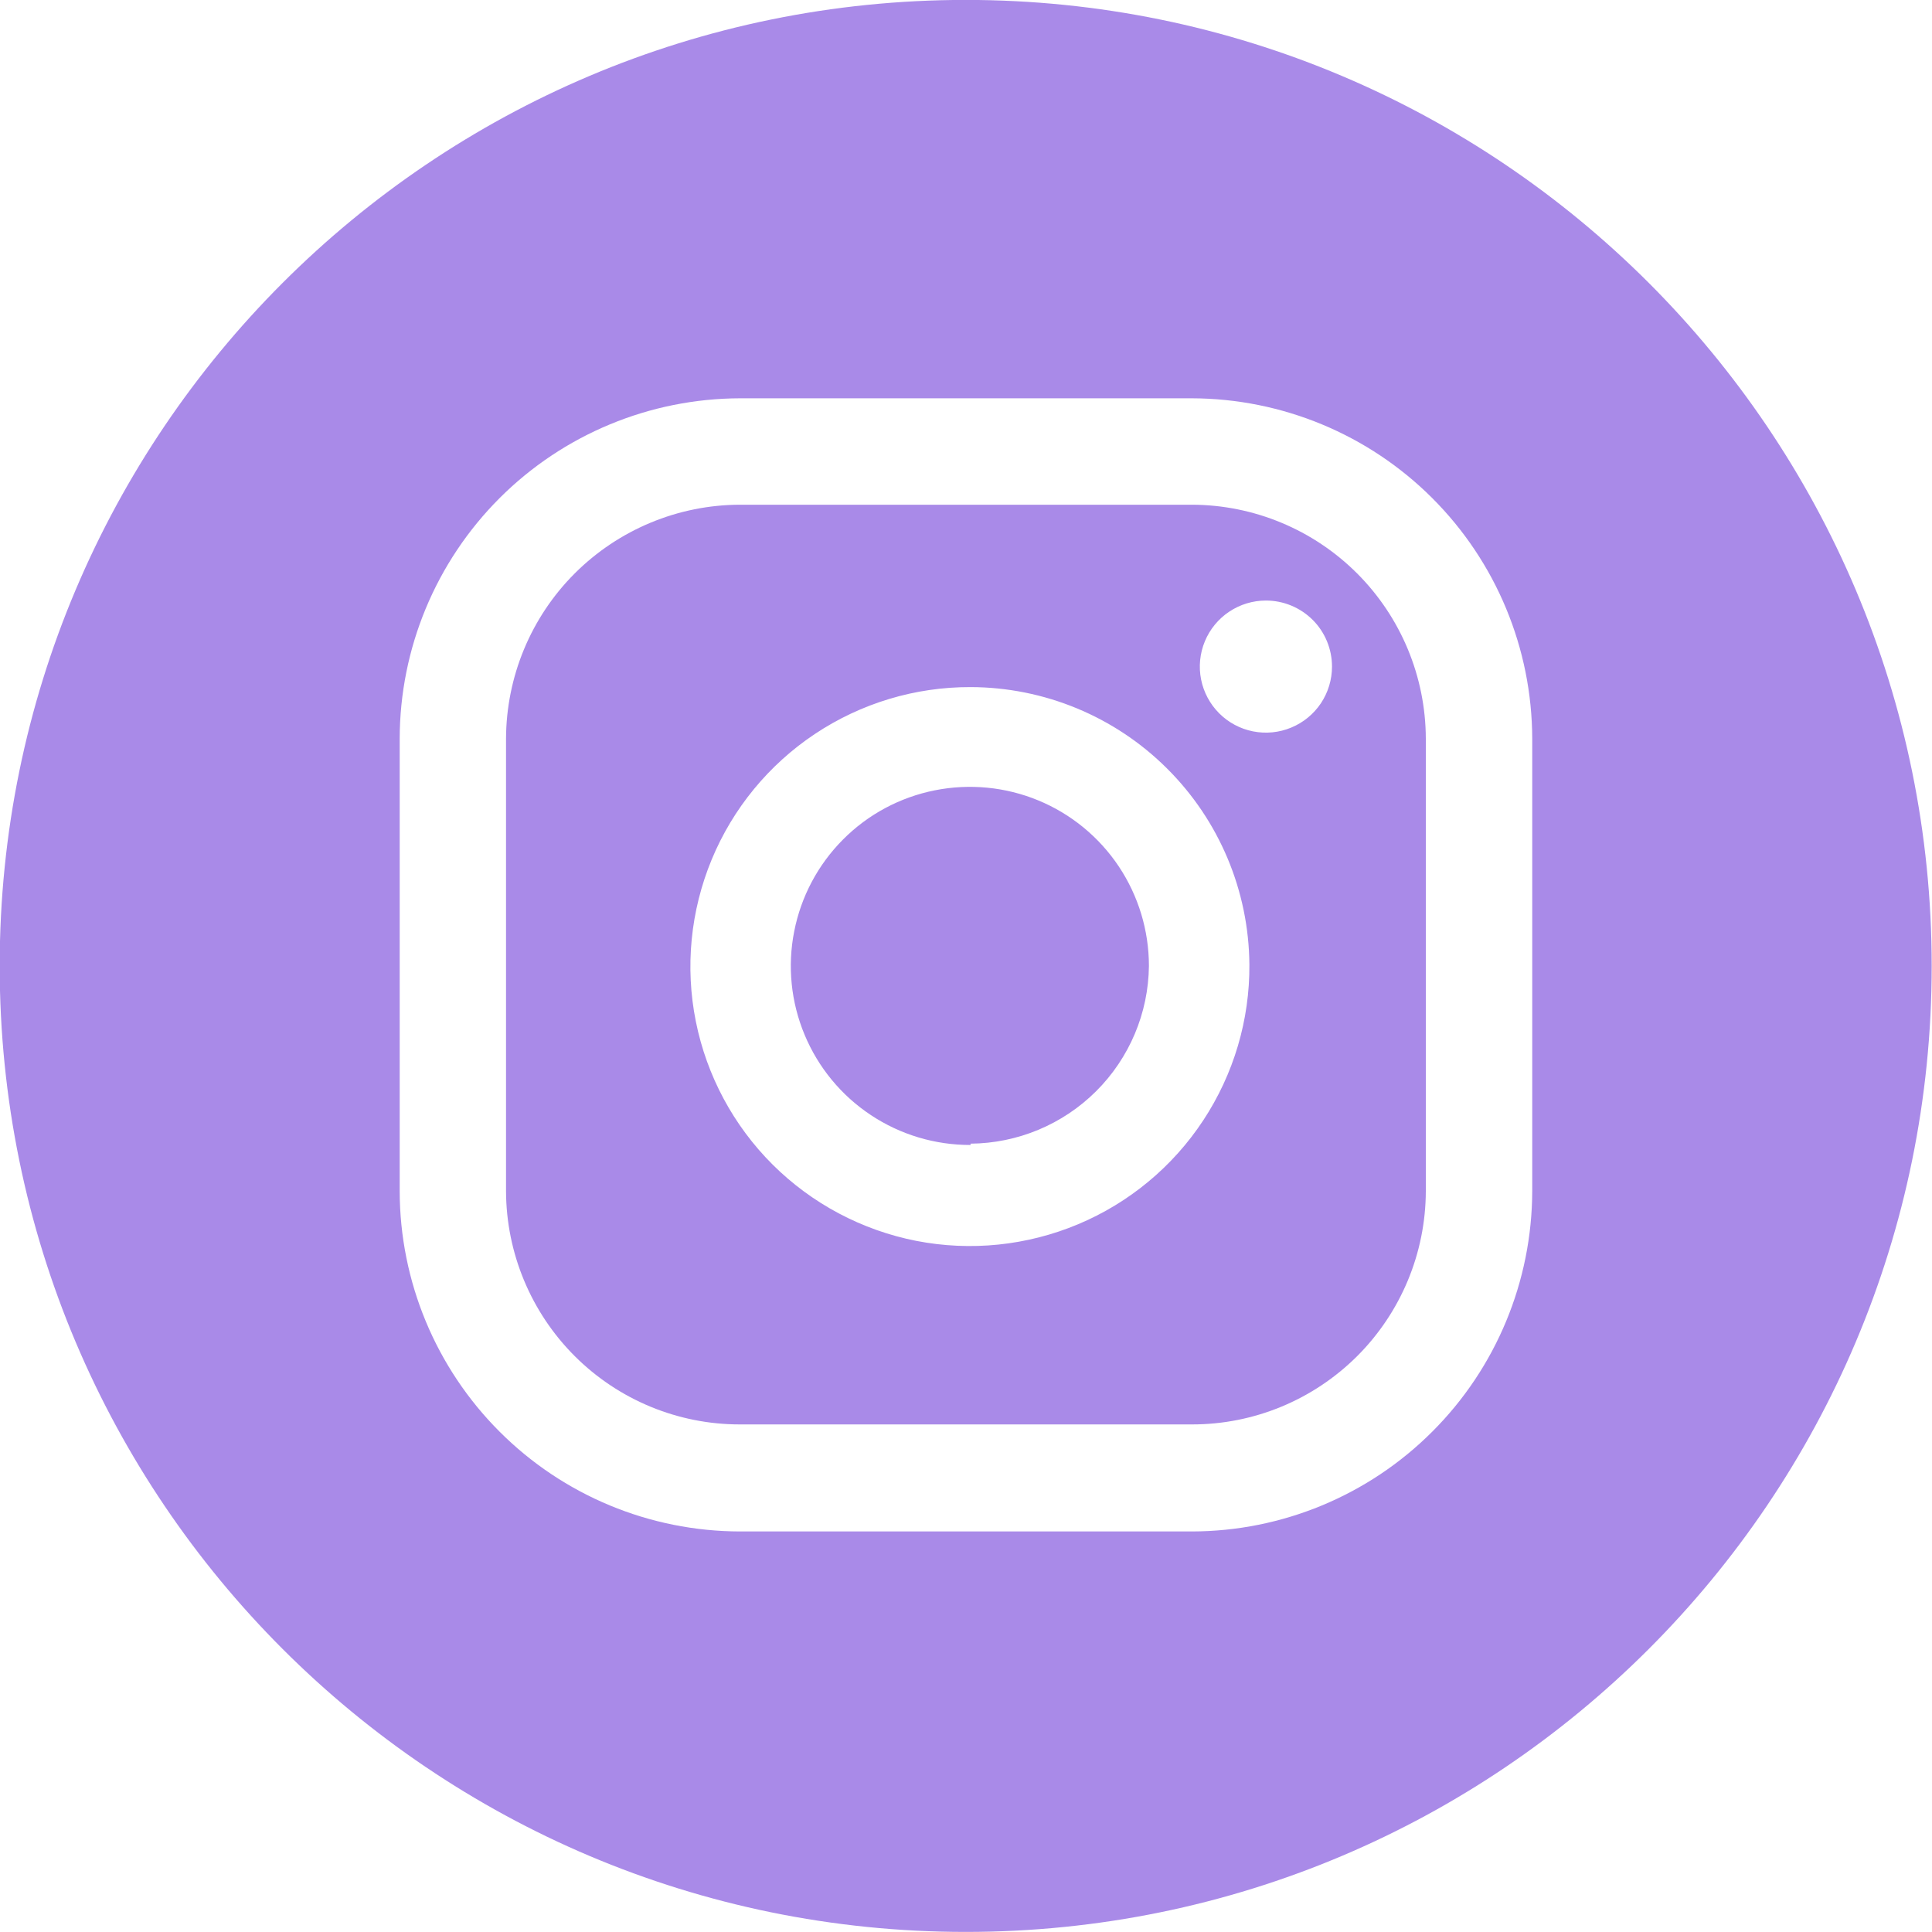 <svg xmlns="http://www.w3.org/2000/svg" width="25" height="25" viewBox="0 0 25 25" fill="none">
  <g clip-path="url(#clip0_400_3184)">
    <path fill-rule="evenodd" clip-rule="evenodd" d="M24.996 12.499C24.996 19.403 19.4 24.999 12.496 24.999C5.593 24.999 -0.004 19.403 -0.004 12.499C-0.004 5.596 5.593 -0.001 12.496 -0.001C19.4 -0.001 24.996 5.596 24.996 12.499ZM9.575 19.817H15.423C16.59 19.815 17.709 19.351 18.534 18.525C19.36 17.7 19.824 16.581 19.827 15.414V9.558C19.824 8.39 19.36 7.272 18.534 6.446C17.709 5.621 16.59 5.157 15.423 5.154H9.575C8.408 5.157 7.289 5.621 6.464 6.446C5.639 7.272 5.174 8.39 5.172 9.558V15.414C5.174 16.581 5.639 17.7 6.464 18.525C7.289 19.351 8.408 19.815 9.575 19.817ZM7.437 7.42C8.005 6.853 8.773 6.533 9.575 6.531H15.423C16.225 6.533 16.994 6.853 17.561 7.42C18.128 7.987 18.448 8.756 18.45 9.558V15.414C18.448 16.215 18.128 16.983 17.561 17.549C16.993 18.115 16.225 18.433 15.423 18.432H9.575C8.774 18.433 8.005 18.115 7.438 17.549C6.871 16.983 6.551 16.215 6.548 15.414V9.558C6.551 8.756 6.87 7.987 7.437 7.42ZM16.381 7.771C16.212 7.771 16.047 7.821 15.906 7.915C15.765 8.009 15.656 8.142 15.591 8.298C15.526 8.455 15.509 8.627 15.542 8.792C15.575 8.958 15.657 9.111 15.776 9.23C15.896 9.35 16.048 9.431 16.214 9.464C16.38 9.497 16.552 9.48 16.708 9.415C16.864 9.351 16.998 9.241 17.092 9.101C17.186 8.96 17.236 8.795 17.236 8.626C17.236 8.399 17.146 8.181 16.986 8.021C16.825 7.861 16.608 7.771 16.381 7.771ZM12.559 8.891C11.842 8.889 11.141 9.1 10.544 9.498C9.948 9.895 9.483 10.461 9.209 11.123C8.935 11.786 8.863 12.514 9.004 13.217C9.145 13.92 9.491 14.565 9.999 15.071C10.507 15.576 11.154 15.919 11.857 16.057C12.561 16.194 13.289 16.119 13.95 15.842C14.611 15.565 15.175 15.097 15.569 14.499C15.964 13.9 16.172 13.198 16.167 12.482C16.16 11.528 15.777 10.616 15.101 9.944C14.426 9.271 13.512 8.893 12.559 8.891ZM12.559 14.816C12.1 14.817 11.651 14.683 11.269 14.429C10.887 14.176 10.589 13.815 10.412 13.391C10.235 12.968 10.188 12.502 10.277 12.052C10.365 11.602 10.585 11.188 10.909 10.863C11.232 10.538 11.645 10.317 12.095 10.227C12.545 10.137 13.011 10.182 13.435 10.357C13.859 10.532 14.221 10.829 14.476 11.21C14.731 11.592 14.867 12.04 14.867 12.499C14.861 13.108 14.615 13.691 14.183 14.121C13.751 14.551 13.168 14.794 12.559 14.799V14.816Z" fill="#A98AE8"/>
  </g>
  <defs>
    <clipPath id="clip0_400_3184">
      <rect width="25" height="25" fill="white"/>
    </clipPath>
  </defs>
</svg>